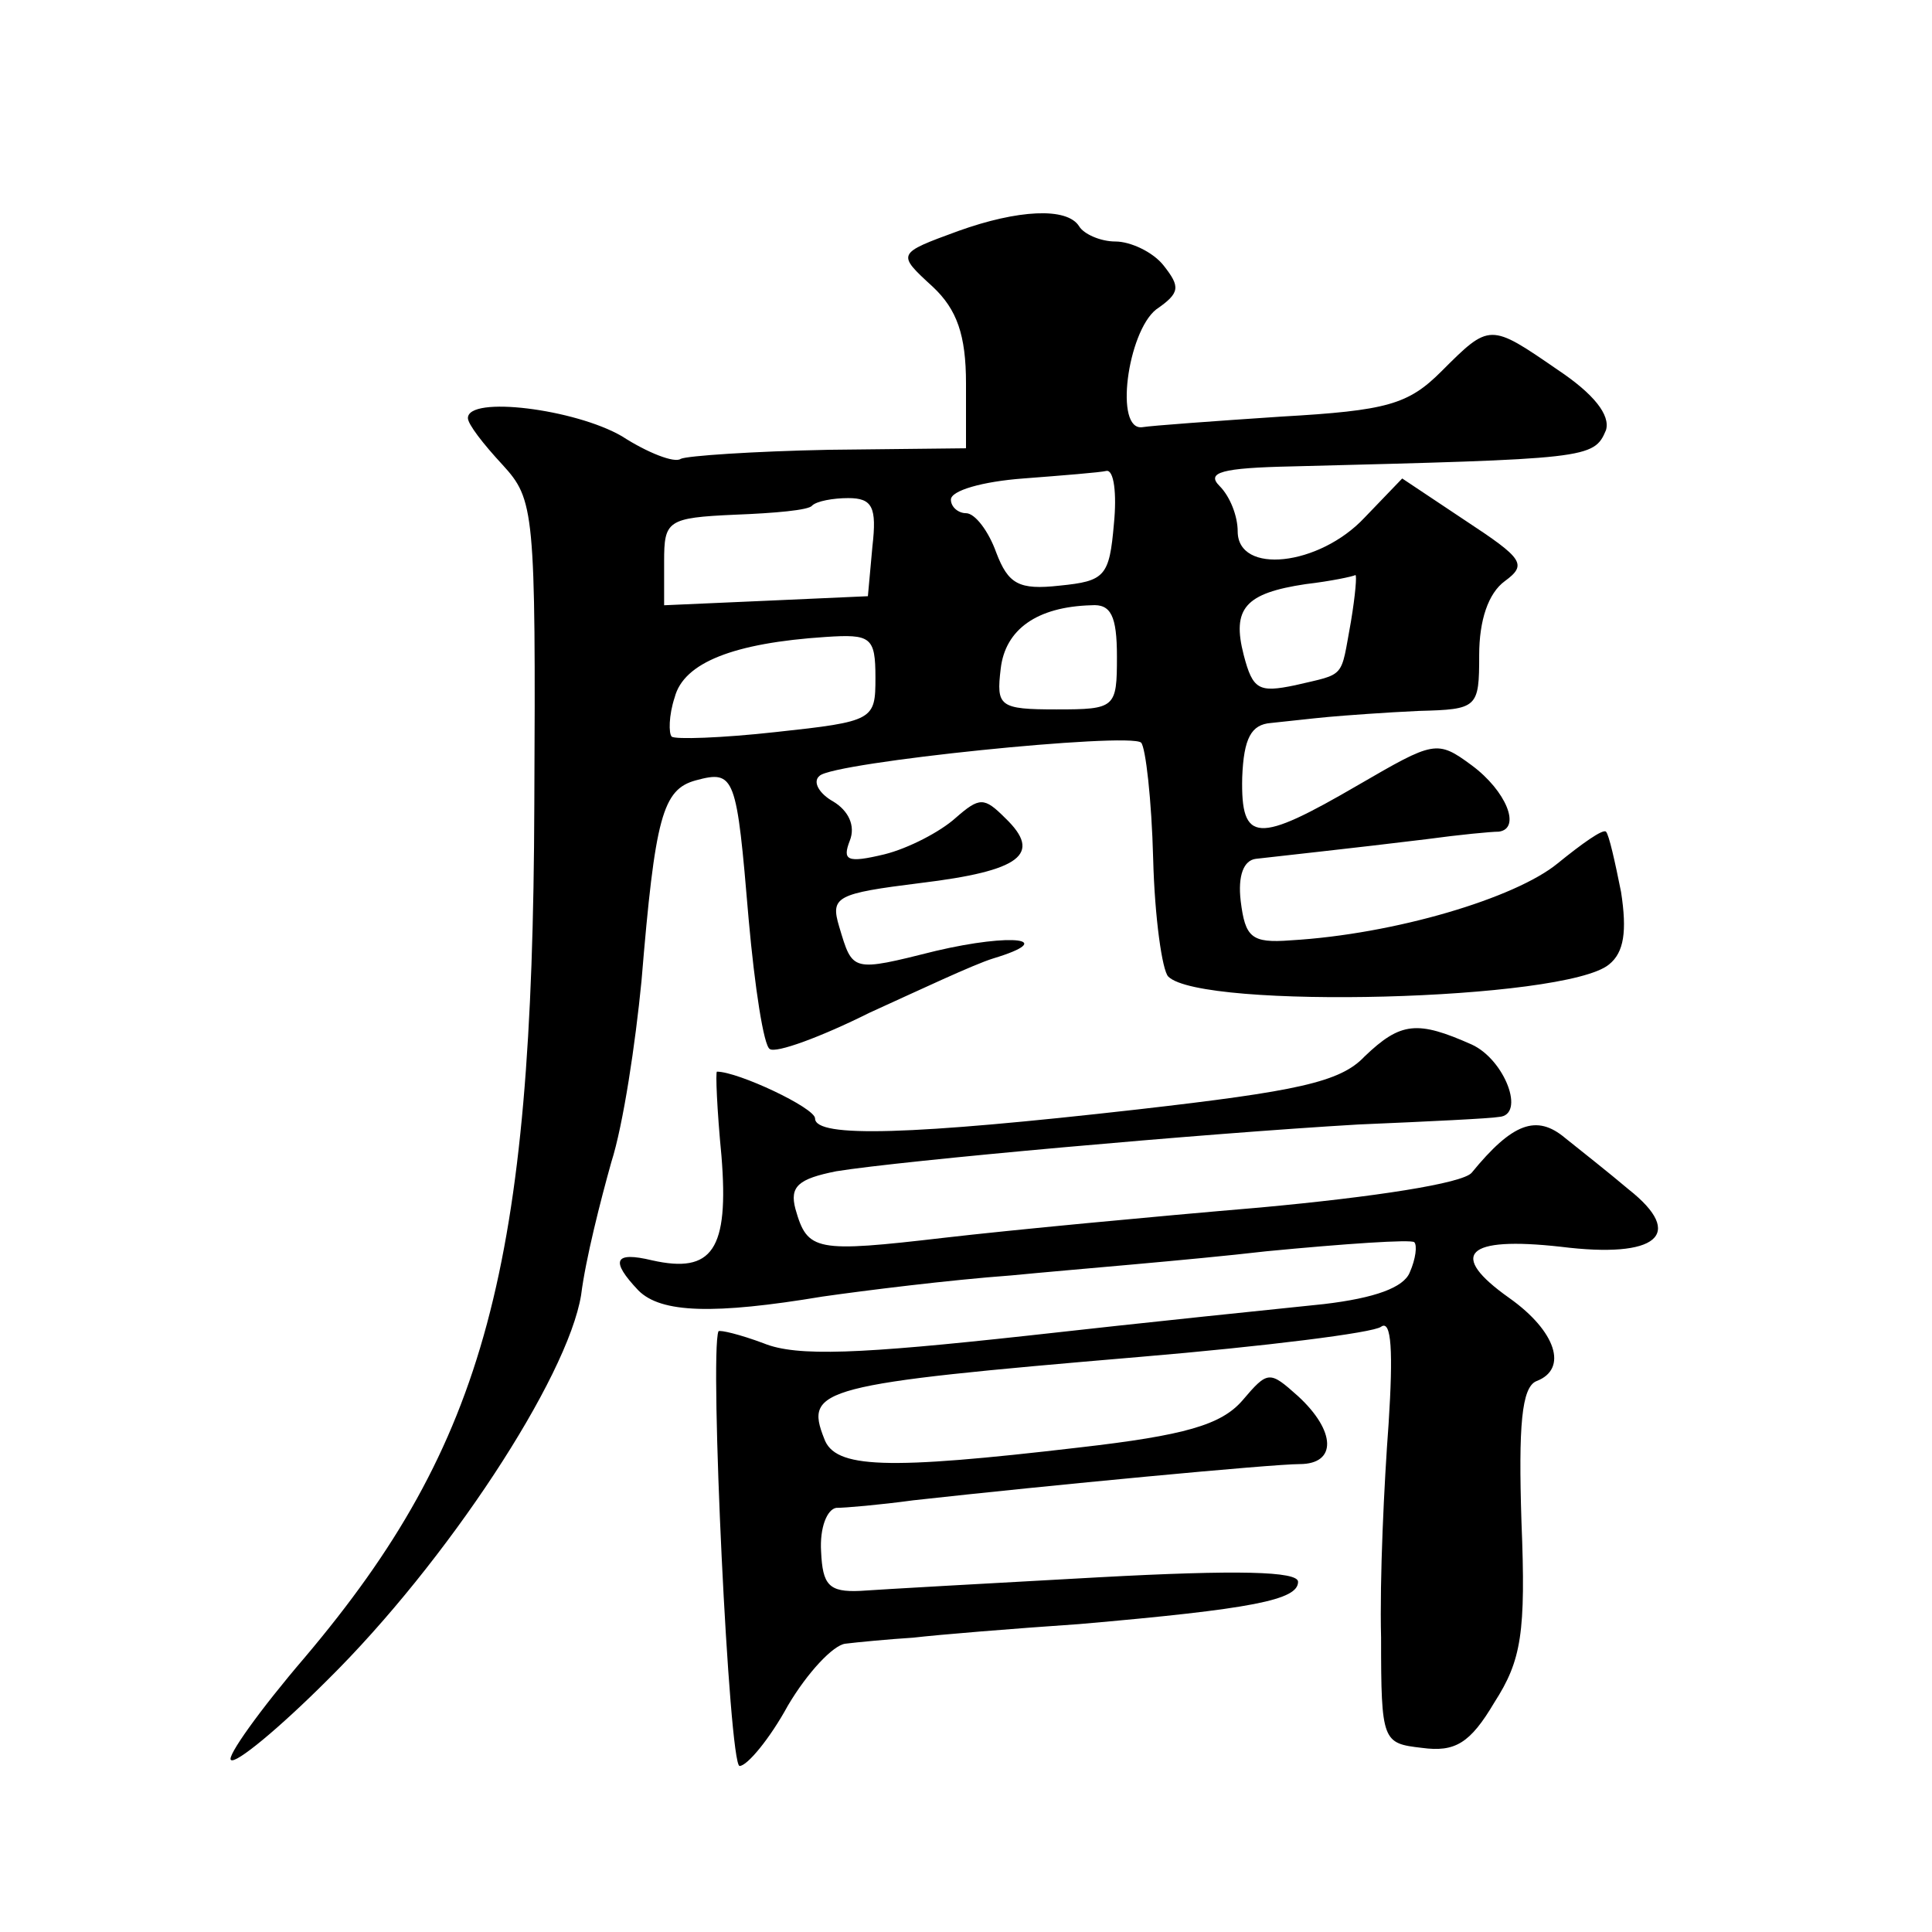 <?xml version="1.0" standalone="no"?>
<!DOCTYPE svg PUBLIC "-//W3C//DTD SVG 20010904//EN"
 "http://www.w3.org/TR/2001/REC-SVG-20010904/DTD/svg10.dtd">
<svg version="1.0" xmlns="http://www.w3.org/2000/svg"
 width="128pt" height="128pt" viewBox="0 0 128 128"
 preserveAspectRatio="xMidYMid meet">
<g transform="translate(0,128) scale(0.1,-0.1)"
fill="#0" stroke="none">
<path d="M635 1127 c-41 -15 -41 -15 -17 -37 16 -15 22 -32 22 -64 l0 -43 -91 -1
c-50 -1 -94 -4 -98 -6 -4 -3 -22 4 -39 15 -31 18 -102 27 -102 12 0 -4 10 -17 23
-31 21 -23 22 -30 21 -225 -1 -306 -32 -423 -152 -565 -30 -35 -52 -66 -49 -68
3 -3 32 21 64 53 79 78 159 200 168 255 3 24 13 63 20 88 8 25 16 79 20 120 9 109
14 127 36 133 26 7 27 3 35 -92 4 -45 10 -84 14 -86 4 -3 34 8 66 24 33 15 69 32
82 36 43 13 13 17 -38 5 -56 -14 -55 -14 -64 16 -6 20 -2 22 54 29 66 8 81 19 56
43 -14 14 -17 14 -33 0 -10 -9 -31 -20 -47 -24 -25 -6 -28 -4 -23 9 4 10 -1 20
-11 26 -9 5 -14 13 -9 17 9 9 205 29 213 22 3 -3 7 -38 8 -77 1 -39 6 -74 10 -78
22 -22 263 -16 292 8 10 8 12 22 8 48 -4 20 -8 38 -10 40 -2 2 -16 -8 -32 -21 -28
-23 -108 -47 -177 -51 -26 -2 -30 2 -33 26 -2 17 2 27 10 28 17 2 64 7 113 13 22
3 43 5 48 5 15 2 5 27 -18 44 -23 17 -25 16 -75 -13 -67 -39 -78 -39 -77 5 1 26
6 35 19 36 10 1 27 3 38 4 11 1 38 3 60 4 39 1 40 2 40 37 0 23 6 41 17 49 15 11
12 15 -26 40 l-42 28 -25 -26 c-30 -32 -84 -38 -84 -9 0 10 -5 23 -12 30 -9 9 1
12 48 13 196 5 200 5 208 24 3 10 -8 24 -32 40 -45 31 -45 31 -77 -1 -22 -22 -36
-26 -106 -30 -45 -3 -86 -6 -92 -7 -19 -3 -10 63 9 78 16 11 16 15 5 29 -7 9 -22
16 -32 16 -10 0 -21 5 -24 10 -8 13 -41 11 -80 -3z m103 -194 c-3 -35 -6 -38 -36
-41 -27 -3 -34 1 -42 22 -5 14 -14 26 -20 26 -5 0 -10 4 -10 9 0 6 21 12 48 14
26 2 51 4 55 5 5 1 7 -15 5 -35z m-160 -15 l-3 -33 -67 -3 -68 -3 0 29 c0 27 2
29 47 31 26 1 49 3 51 6 3 3 14 5 24 5 16 0 19 -6 16 -32z m317 -50 c-7 -38 -3
-34 -37 -42 -24 -5 -28 -3 -34 20 -8 31 1 41 41 47 17 2 31 5 33 6 1 0 0 -13 -3
-31z m-155 -23 c0 -34 -1 -35 -40 -35 -38 0 -40 2 -37 27 3 26 24 41 60 42 13 1
17 -7 17 -34z m-160 -14 c0 -28 -1 -29 -66 -36 -36 -4 -67 -5 -69 -3 -2 2 -2 14
2 26 6 23 39 36 100 40 30 2 33 0 33 -27z M904 580 c-16 -17 -45 -23 -150 -35 -150
-17 -214 -19 -214 -6 0 7 -51 31 -65 31 -1 0 0 -25 3 -56 5 -62 -6 -78 -46 -69
-25 6 -28 0 -9 -20 15 -15 50 -16 122 -4 28 4 84 11 125 14 41 4 117 10 169 16
52 5 96 8 98 6 2 -2 1 -11 -3 -20 -4 -10 -23 -17 -57 -21 -29 -3 -117 -12 -197
-21 -110 -12 -152 -14 -174 -5 -16 6 -29 9 -30 8 -6 -15 7 -288 14 -288 5 0 20
18 32 40 13 22 30 40 38 41 8 1 29 3 45 4 17 2 66 6 110 9 115 10 145 16 145 28
0 7 -40 8 -132 3 -73 -4 -144 -8 -158 -9 -21 -1 -25 4 -26 26 -1 16 4 28 10 29
6 0 29 2 51 5 90 10 238 24 256 24 25 0 24 22 -1 45 -19 17 -20 17 -37 -3 -14 -16
-38 -23 -108 -31 -128 -15 -162 -14 -169 6 -13 33 -3 36 209 54 83 7 155 16 160
20 7 5 8 -17 5 -64 -3 -40 -6 -103 -5 -142 0 -69 1 -70 27 -73 22 -3 32 3 48 30
18 28 21 46 18 120 -2 63 0 89 10 93 21 8 13 33 -18 55 -41 29 -29 41 34 34 64
-8 83 8 45 38 -13 11 -32 26 -42 34 -19 16 -35 10 -62 -23 -6 -7 -64 -16 -140 -23
-71 -6 -166 -15 -209 -20 -86 -10 -91 -9 -99 19 -4 15 2 20 27 25 43 7 243 25 346
31 47 2 88 4 93 5 18 1 4 38 -18 48 -36 16 -47 15 -71 -8z"/>
</g>
</svg>
